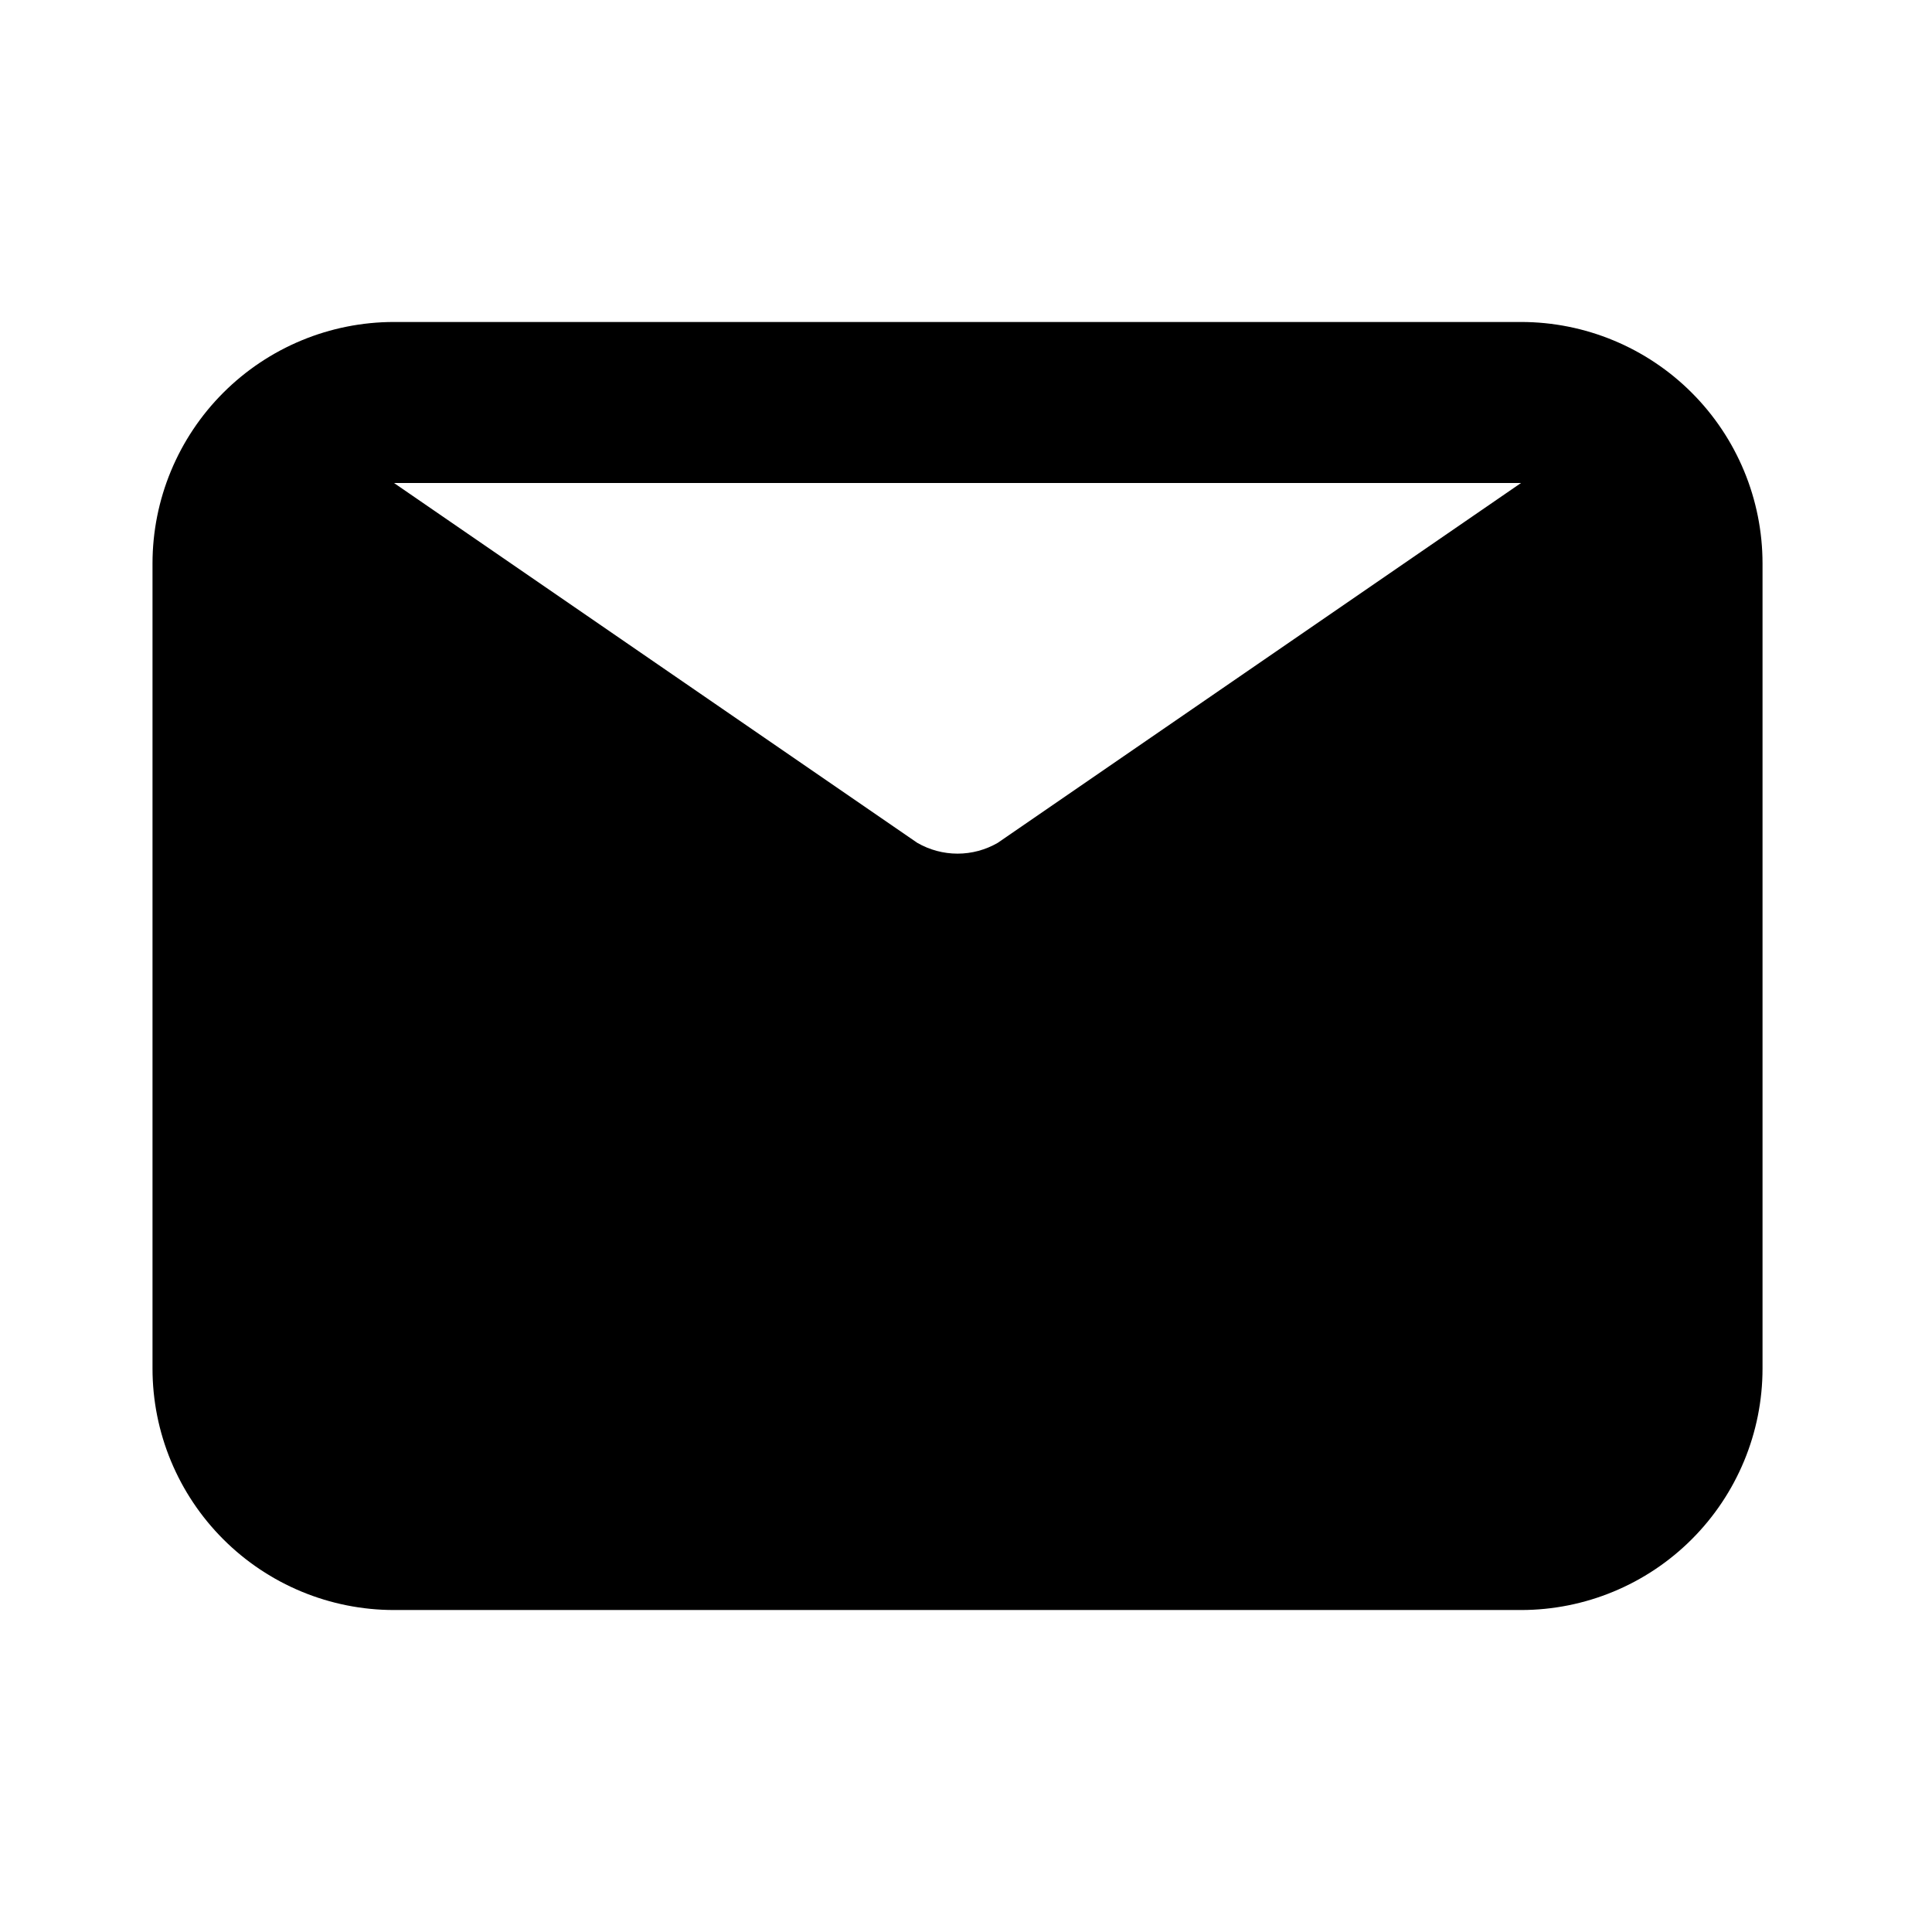 <svg width="32" height="32" viewBox="0 0 32 32" fill="none" xmlns="http://www.w3.org/2000/svg">
<path d="M25.193 5.333H6.526C5.465 5.333 4.448 5.755 3.698 6.505C2.948 7.255 2.526 8.273 2.526 9.333V22.667C2.526 23.728 2.948 24.745 3.698 25.495C4.448 26.245 5.465 26.667 6.526 26.667H25.193C26.254 26.667 27.271 26.245 28.021 25.495C28.771 24.745 29.193 23.728 29.193 22.667V9.333C29.193 8.273 28.771 7.255 28.021 6.505C27.271 5.755 26.254 5.333 25.193 5.333ZM25.193 8L16.526 13.96C16.324 14.077 16.094 14.139 15.86 14.139C15.626 14.139 15.396 14.077 15.193 13.96L6.526 8H25.193Z" fill="black"/>
</svg>
